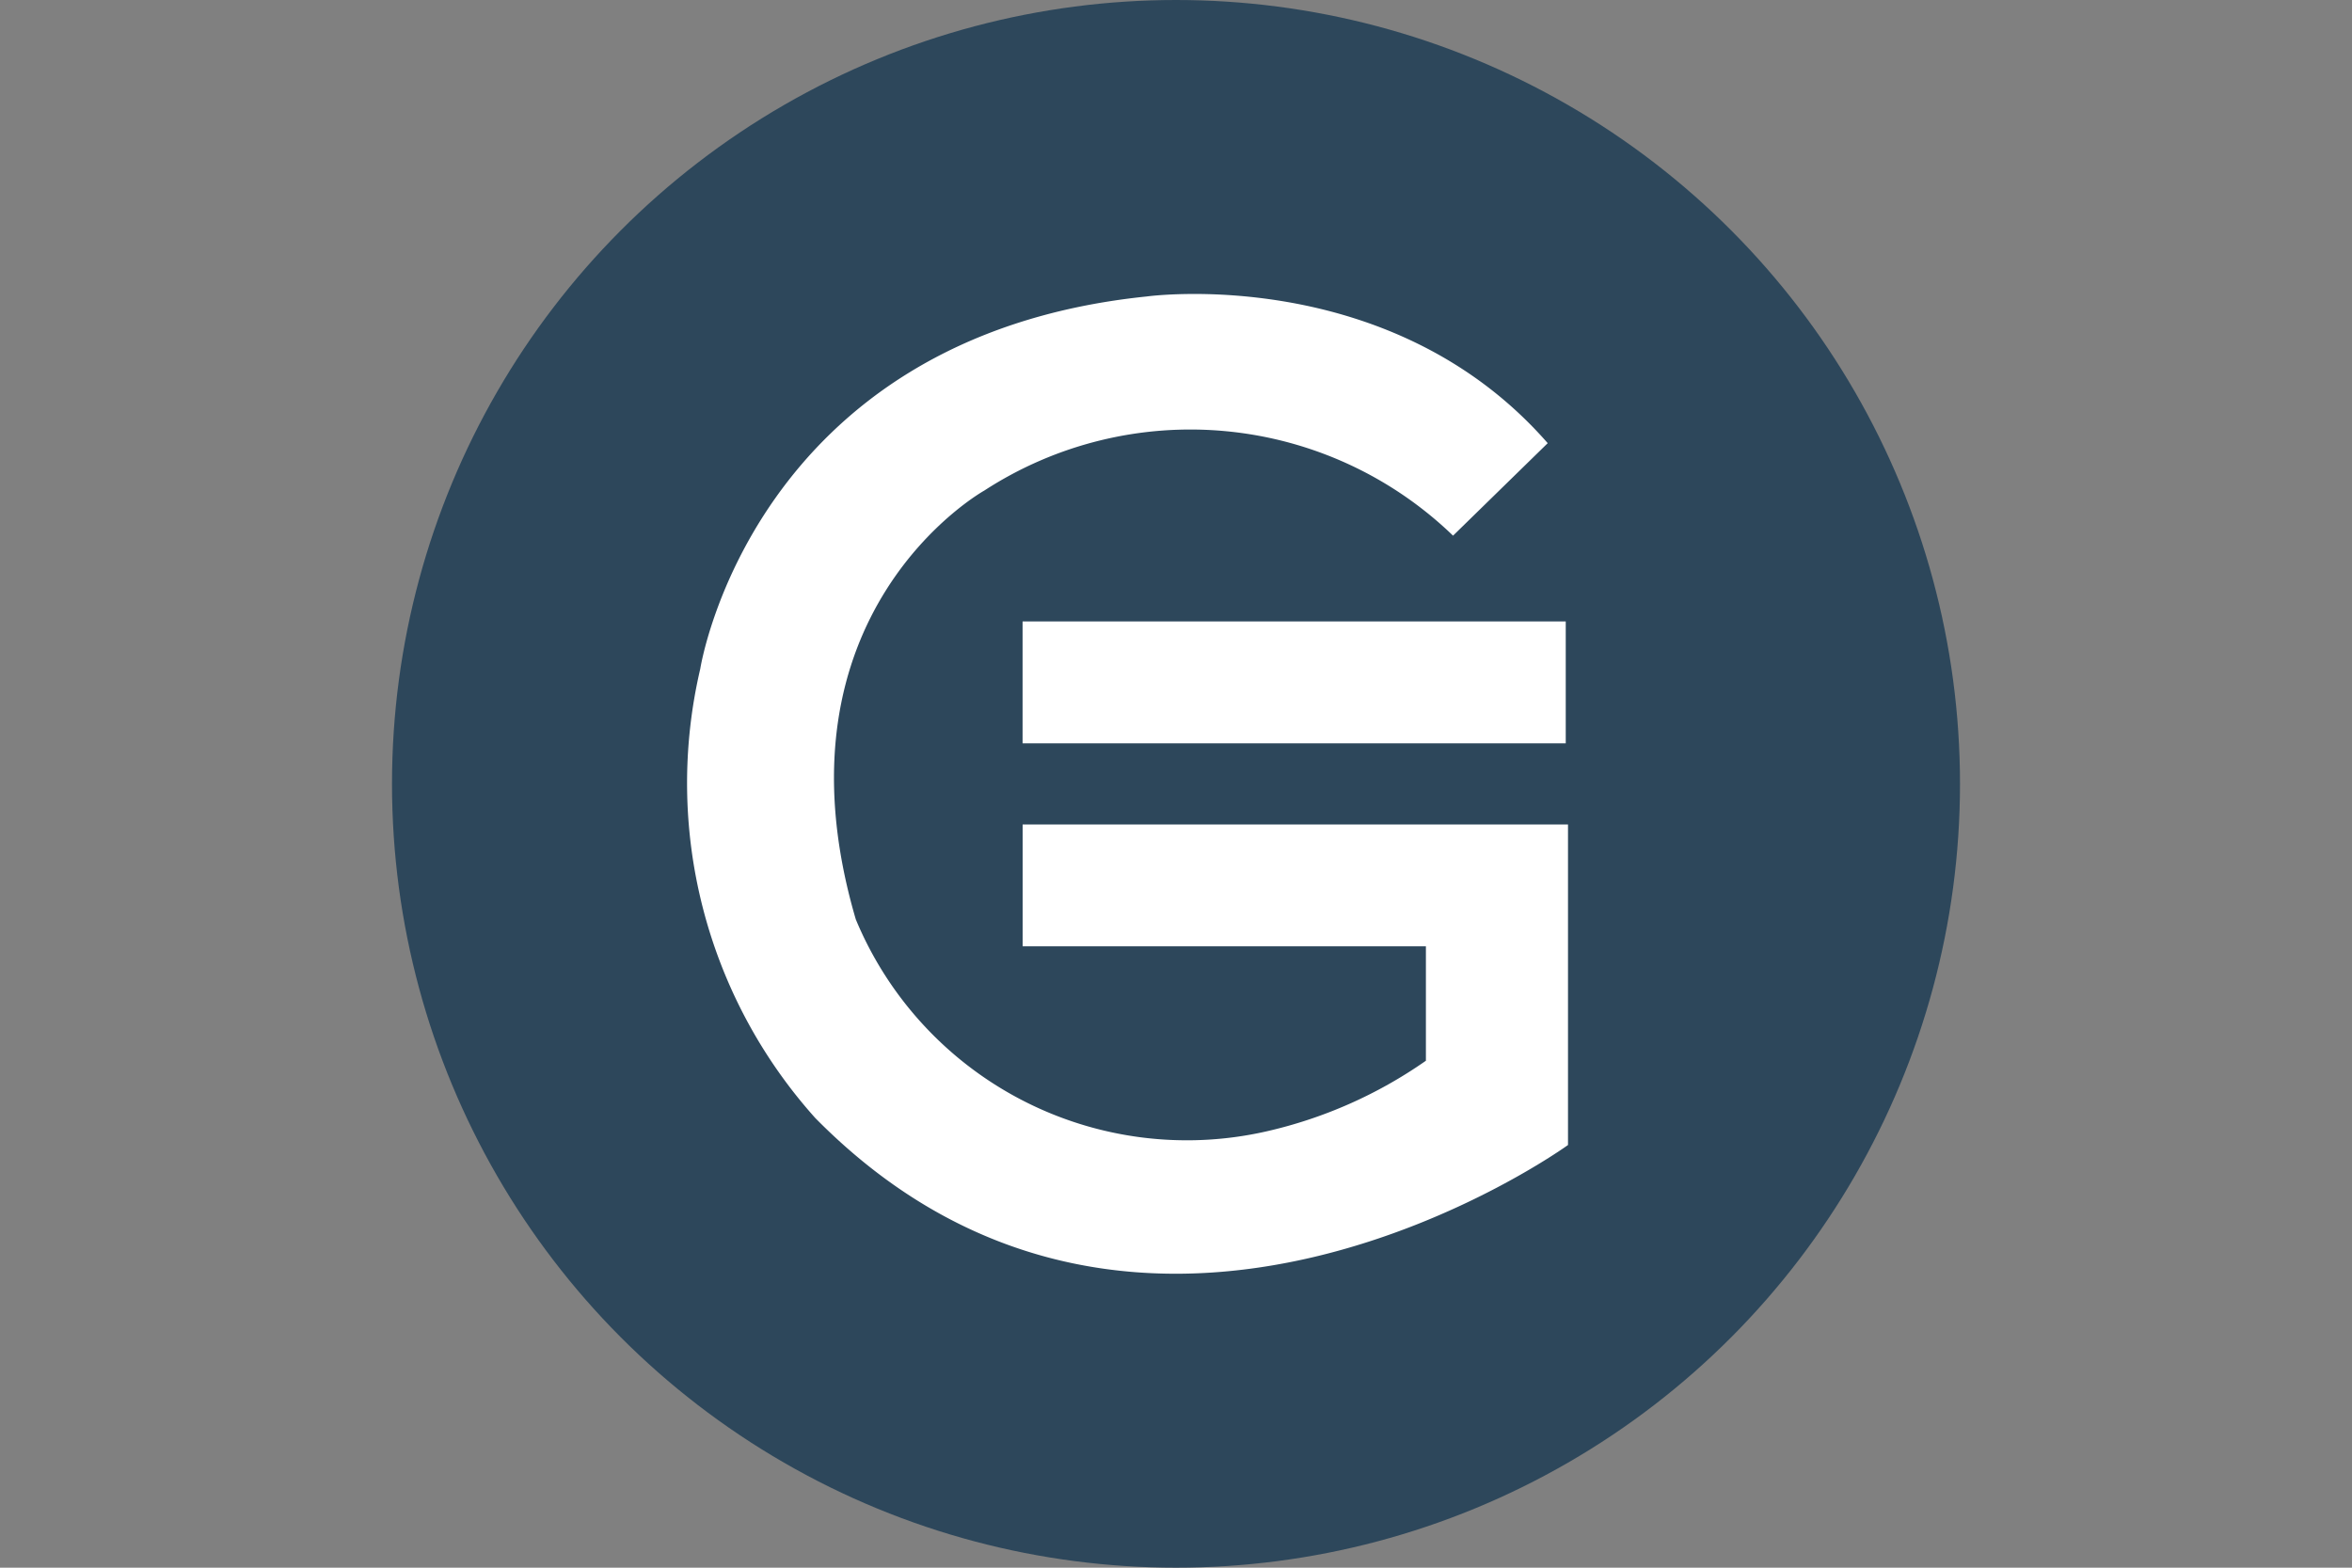 <svg xmlns="http://www.w3.org/2000/svg" xmlns:xlink="http://www.w3.org/1999/xlink" width="48" height="32" viewBox="0 0 48 32">
  <rect x="0" y="0" width="48" height="32" fill="#808080" stroke="none"/>
  <defs>
    <clipPath id="clip-Gamecredits">
      <rect width="48" height="32"/>
    </clipPath>
  </defs>
  <g id="Gamecredits" clip-path="url(#clip-Gamecredits)">
    <g id="gamecredits-game-logo" transform="translate(8)">
      <circle id="Ellipse_813" data-name="Ellipse 813" cx="16" cy="16" r="16" fill="#2d475b"/>
      <path id="Path_24084" data-name="Path 24084" d="M12.869,12.685H23.954v2.488H12.869Zm11.085,4.144H24v6.543s-8.647,6.265-15.363-.552a10.241,10.241,0,0,1-2.346-9.168s1.058-6.771,9.108-7.6c0,0,4.967-.692,8.187,2.994l-1.932,1.888a7.718,7.718,0,0,0-9.567-.92S7.625,12.5,9.465,18.766a7.318,7.318,0,0,0,8.371,4.33A9.253,9.253,0,0,0,21.1,21.652V19.317H12.87V16.829Z" fill="#fff"/>
    </g>
  </g>
</svg>

